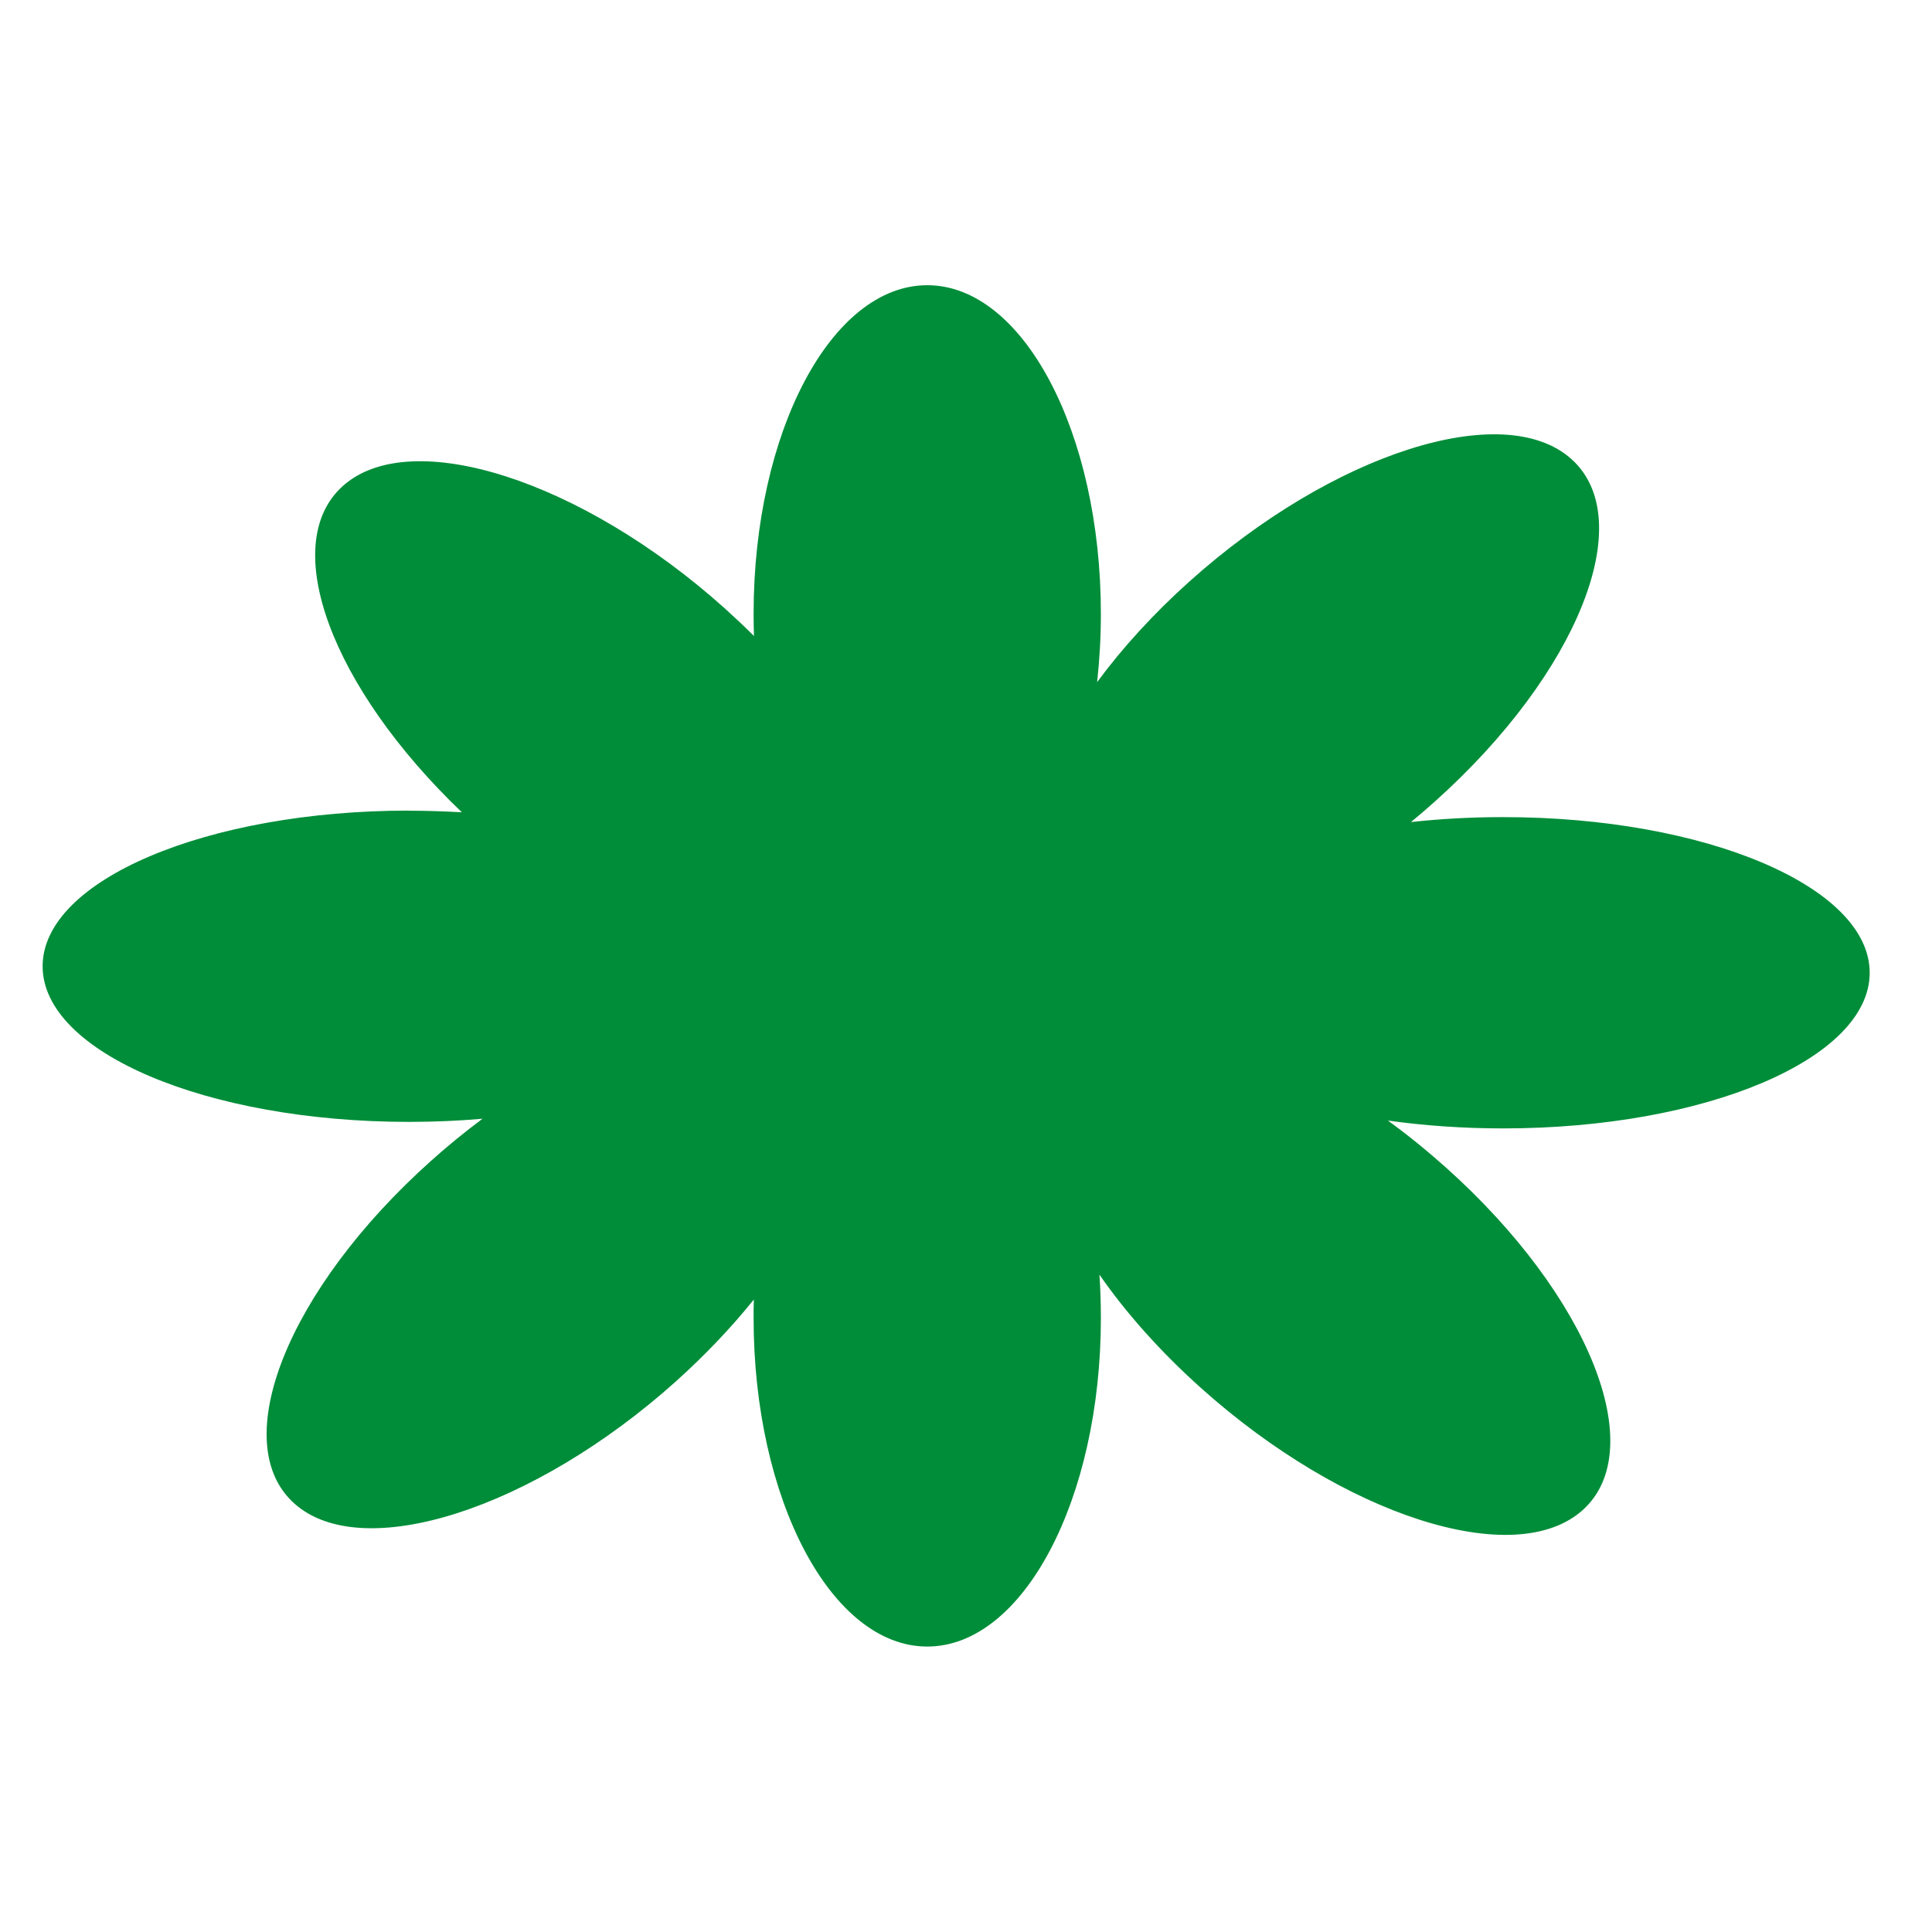 <svg xmlns="http://www.w3.org/2000/svg" version="1.1" xmlns:xlink="http://www.w3.org/1999/xlink" xmlns:svgjs="http://svgjs.dev/svgjs" width="160" height="160"><svg id="SvgjsSvg1031" xmlns="http://www.w3.org/2000/svg" viewBox="0 0 160 160"><defs><style>.cls-1{fill:#008d39;}</style></defs><path class="cls-1" d="M33.87,67.14c1.49,0,2.95.05,4.38.13-10.81-10.33-15.24-22.19-9.86-27.02,5.61-5.03,19.78-.5,31.63,10.13.84.76,1.65,1.52,2.42,2.29-.02-.61-.03-1.22-.03-1.84,0-15.03,6.44-27.21,14.38-27.21s14.38,12.18,14.38,27.21c0,1.94-.11,3.83-.31,5.66,2.07-2.81,4.64-5.64,7.65-8.34,11.85-10.63,26.02-15.16,31.63-10.13,5.61,5.03.56,17.73-11.3,28.35-.66.59-1.32,1.16-1.99,1.71,2.44-.27,5-.41,7.64-.41,16.76,0,30.35,5.77,30.35,12.89s-13.59,12.89-30.35,12.89c-3.34,0-6.55-.23-9.55-.65,1.64,1.19,3.25,2.5,4.83,3.91,11.85,10.62,16.91,23.32,11.3,28.35-5.61,5.03-19.78.5-31.63-10.13-3.38-3.03-6.21-6.23-8.39-9.37.08,1.17.12,2.37.12,3.59,0,15.03-6.44,27.21-14.38,27.21s-14.38-12.18-14.38-27.21c0-.51,0-1.02.02-1.53-1.83,2.28-3.99,4.56-6.43,6.76-11.85,10.63-26.01,15.16-31.63,10.13-5.61-5.03-.56-17.73,11.3-28.35,1.4-1.26,2.84-2.43,4.29-3.51-1.96.17-4,.26-6.08.26-16.76,0-30.35-5.77-30.35-12.89s13.59-12.89,30.35-12.89Z"></path></svg><style>@media (prefers-color-scheme: light) { :root { filter: none; } }
@media (prefers-color-scheme: dark) { :root { filter: none; } }
</style></svg>